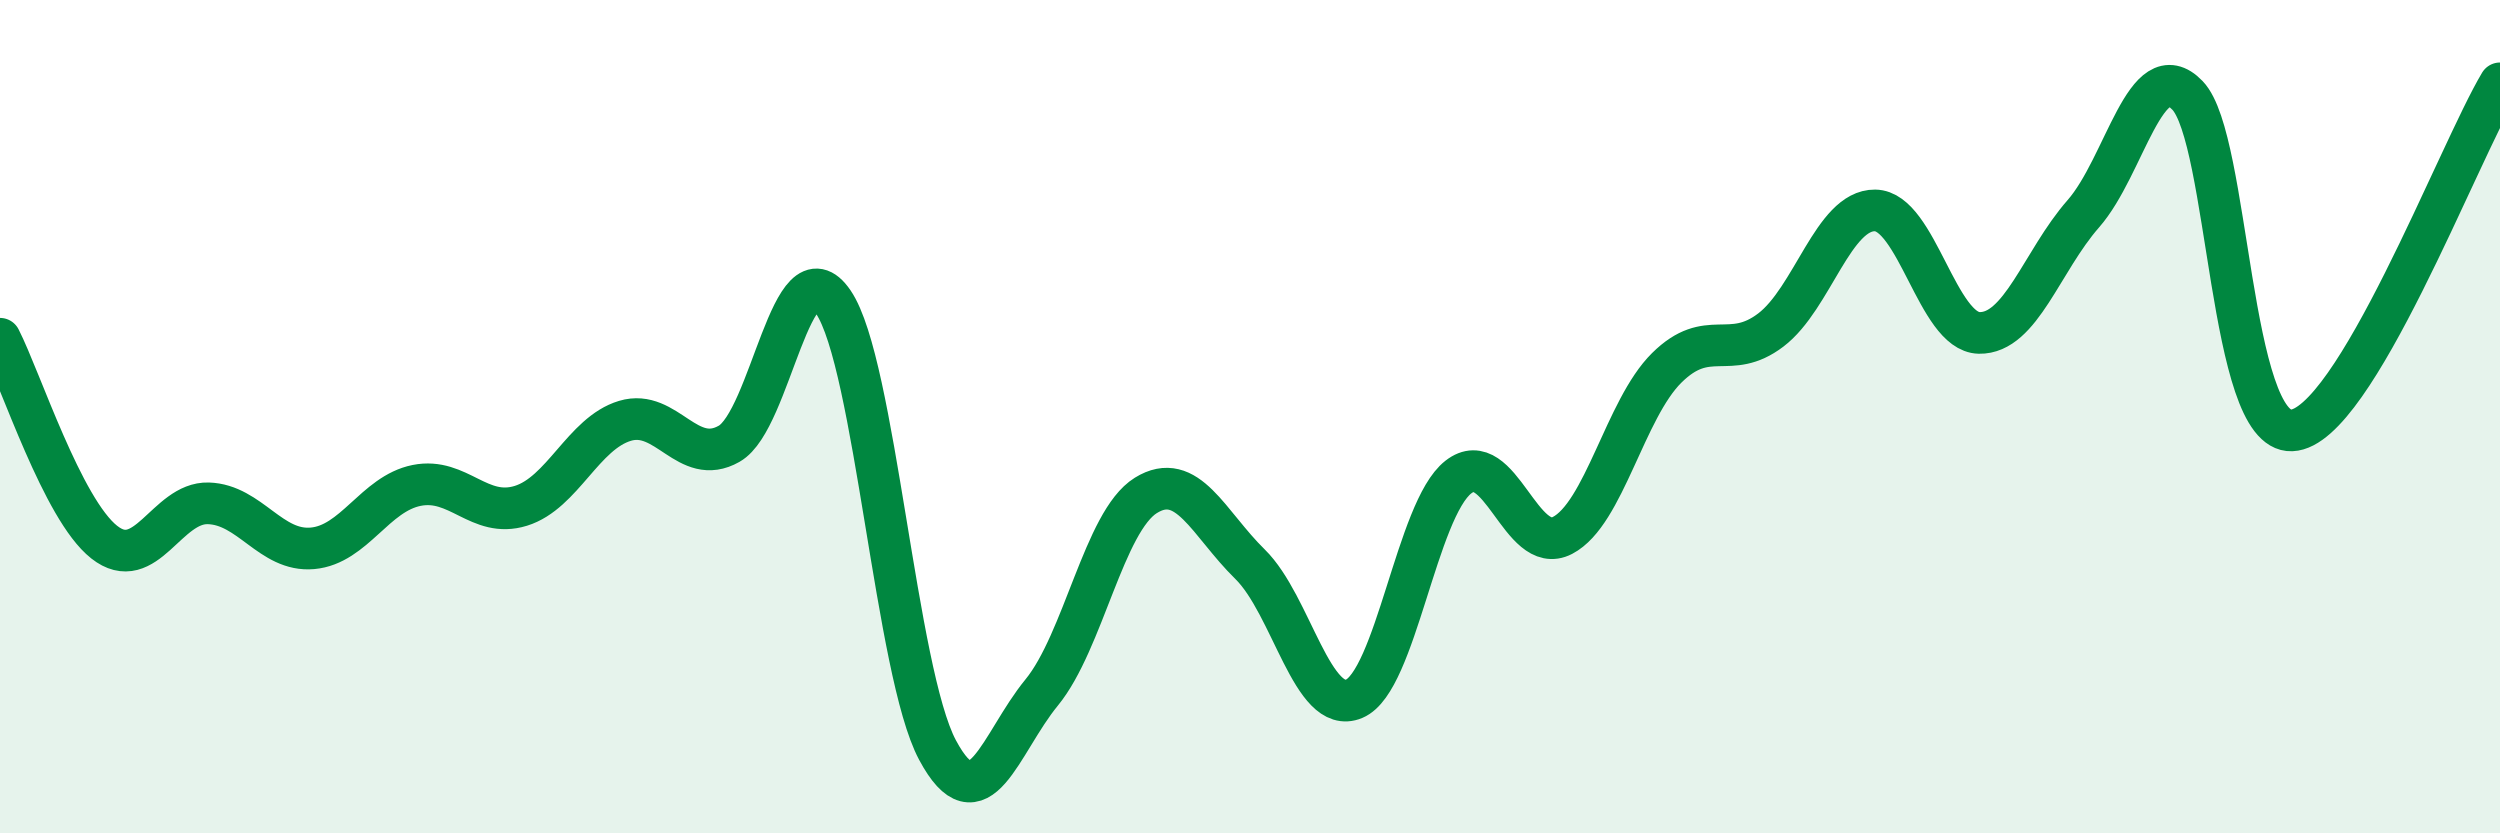 
    <svg width="60" height="20" viewBox="0 0 60 20" xmlns="http://www.w3.org/2000/svg">
      <path
        d="M 0,8.13 C 0.5,9.11 1.5,12.22 2.5,13.01 C 3.5,13.8 4,12.05 5,12.08 C 6,12.11 6.5,13.25 7.5,13.16 C 8.5,13.07 9,11.85 10,11.65 C 11,11.45 11.5,12.45 12.5,12.14 C 13.5,11.83 14,10.4 15,10.1 C 16,9.8 16.5,11.22 17.5,10.65 C 18.5,10.08 19,5.78 20,7.25 C 21,8.72 21.5,16.13 22.5,18 C 23.5,19.87 24,17.84 25,16.62 C 26,15.4 26.5,12.51 27.5,11.89 C 28.5,11.27 29,12.56 30,13.54 C 31,14.52 31.5,17.19 32.5,16.77 C 33.5,16.35 34,12.23 35,11.45 C 36,10.67 36.5,13.37 37.5,12.85 C 38.5,12.33 39,9.82 40,8.83 C 41,7.84 41.5,8.68 42.5,7.92 C 43.5,7.16 44,5.04 45,5.05 C 46,5.06 46.5,7.97 47.5,7.99 C 48.5,8.01 49,6.27 50,5.13 C 51,3.99 51.5,1.25 52.5,2.29 C 53.5,3.33 53.5,10.39 55,10.33 C 56.5,10.27 59,3.67 60,2L60 20L0 20Z"
        fill="#008740"
        opacity="0.1"
        stroke-linecap="round"
        stroke-linejoin="round"
      />
      <path
        d="M 0,8.13 C 0.5,9.11 1.5,12.22 2.5,13.01 C 3.5,13.8 4,12.05 5,12.08 C 6,12.11 6.5,13.25 7.5,13.16 C 8.5,13.07 9,11.85 10,11.65 C 11,11.45 11.5,12.45 12.5,12.14 C 13.5,11.83 14,10.4 15,10.1 C 16,9.8 16.5,11.22 17.5,10.65 C 18.5,10.08 19,5.78 20,7.25 C 21,8.72 21.5,16.13 22.5,18 C 23.5,19.87 24,17.84 25,16.62 C 26,15.4 26.5,12.51 27.5,11.89 C 28.5,11.27 29,12.56 30,13.54 C 31,14.52 31.5,17.19 32.5,16.77 C 33.5,16.35 34,12.23 35,11.45 C 36,10.67 36.5,13.37 37.5,12.85 C 38.5,12.33 39,9.82 40,8.83 C 41,7.84 41.5,8.68 42.5,7.92 C 43.5,7.16 44,5.04 45,5.05 C 46,5.06 46.5,7.97 47.5,7.99 C 48.5,8.01 49,6.27 50,5.13 C 51,3.99 51.5,1.25 52.5,2.29 C 53.5,3.33 53.5,10.39 55,10.33 C 56.5,10.27 59,3.67 60,2"
        stroke="#008740"
        stroke-width="1"
        fill="none"
        stroke-linecap="round"
        stroke-linejoin="round"
      />
    </svg>
  